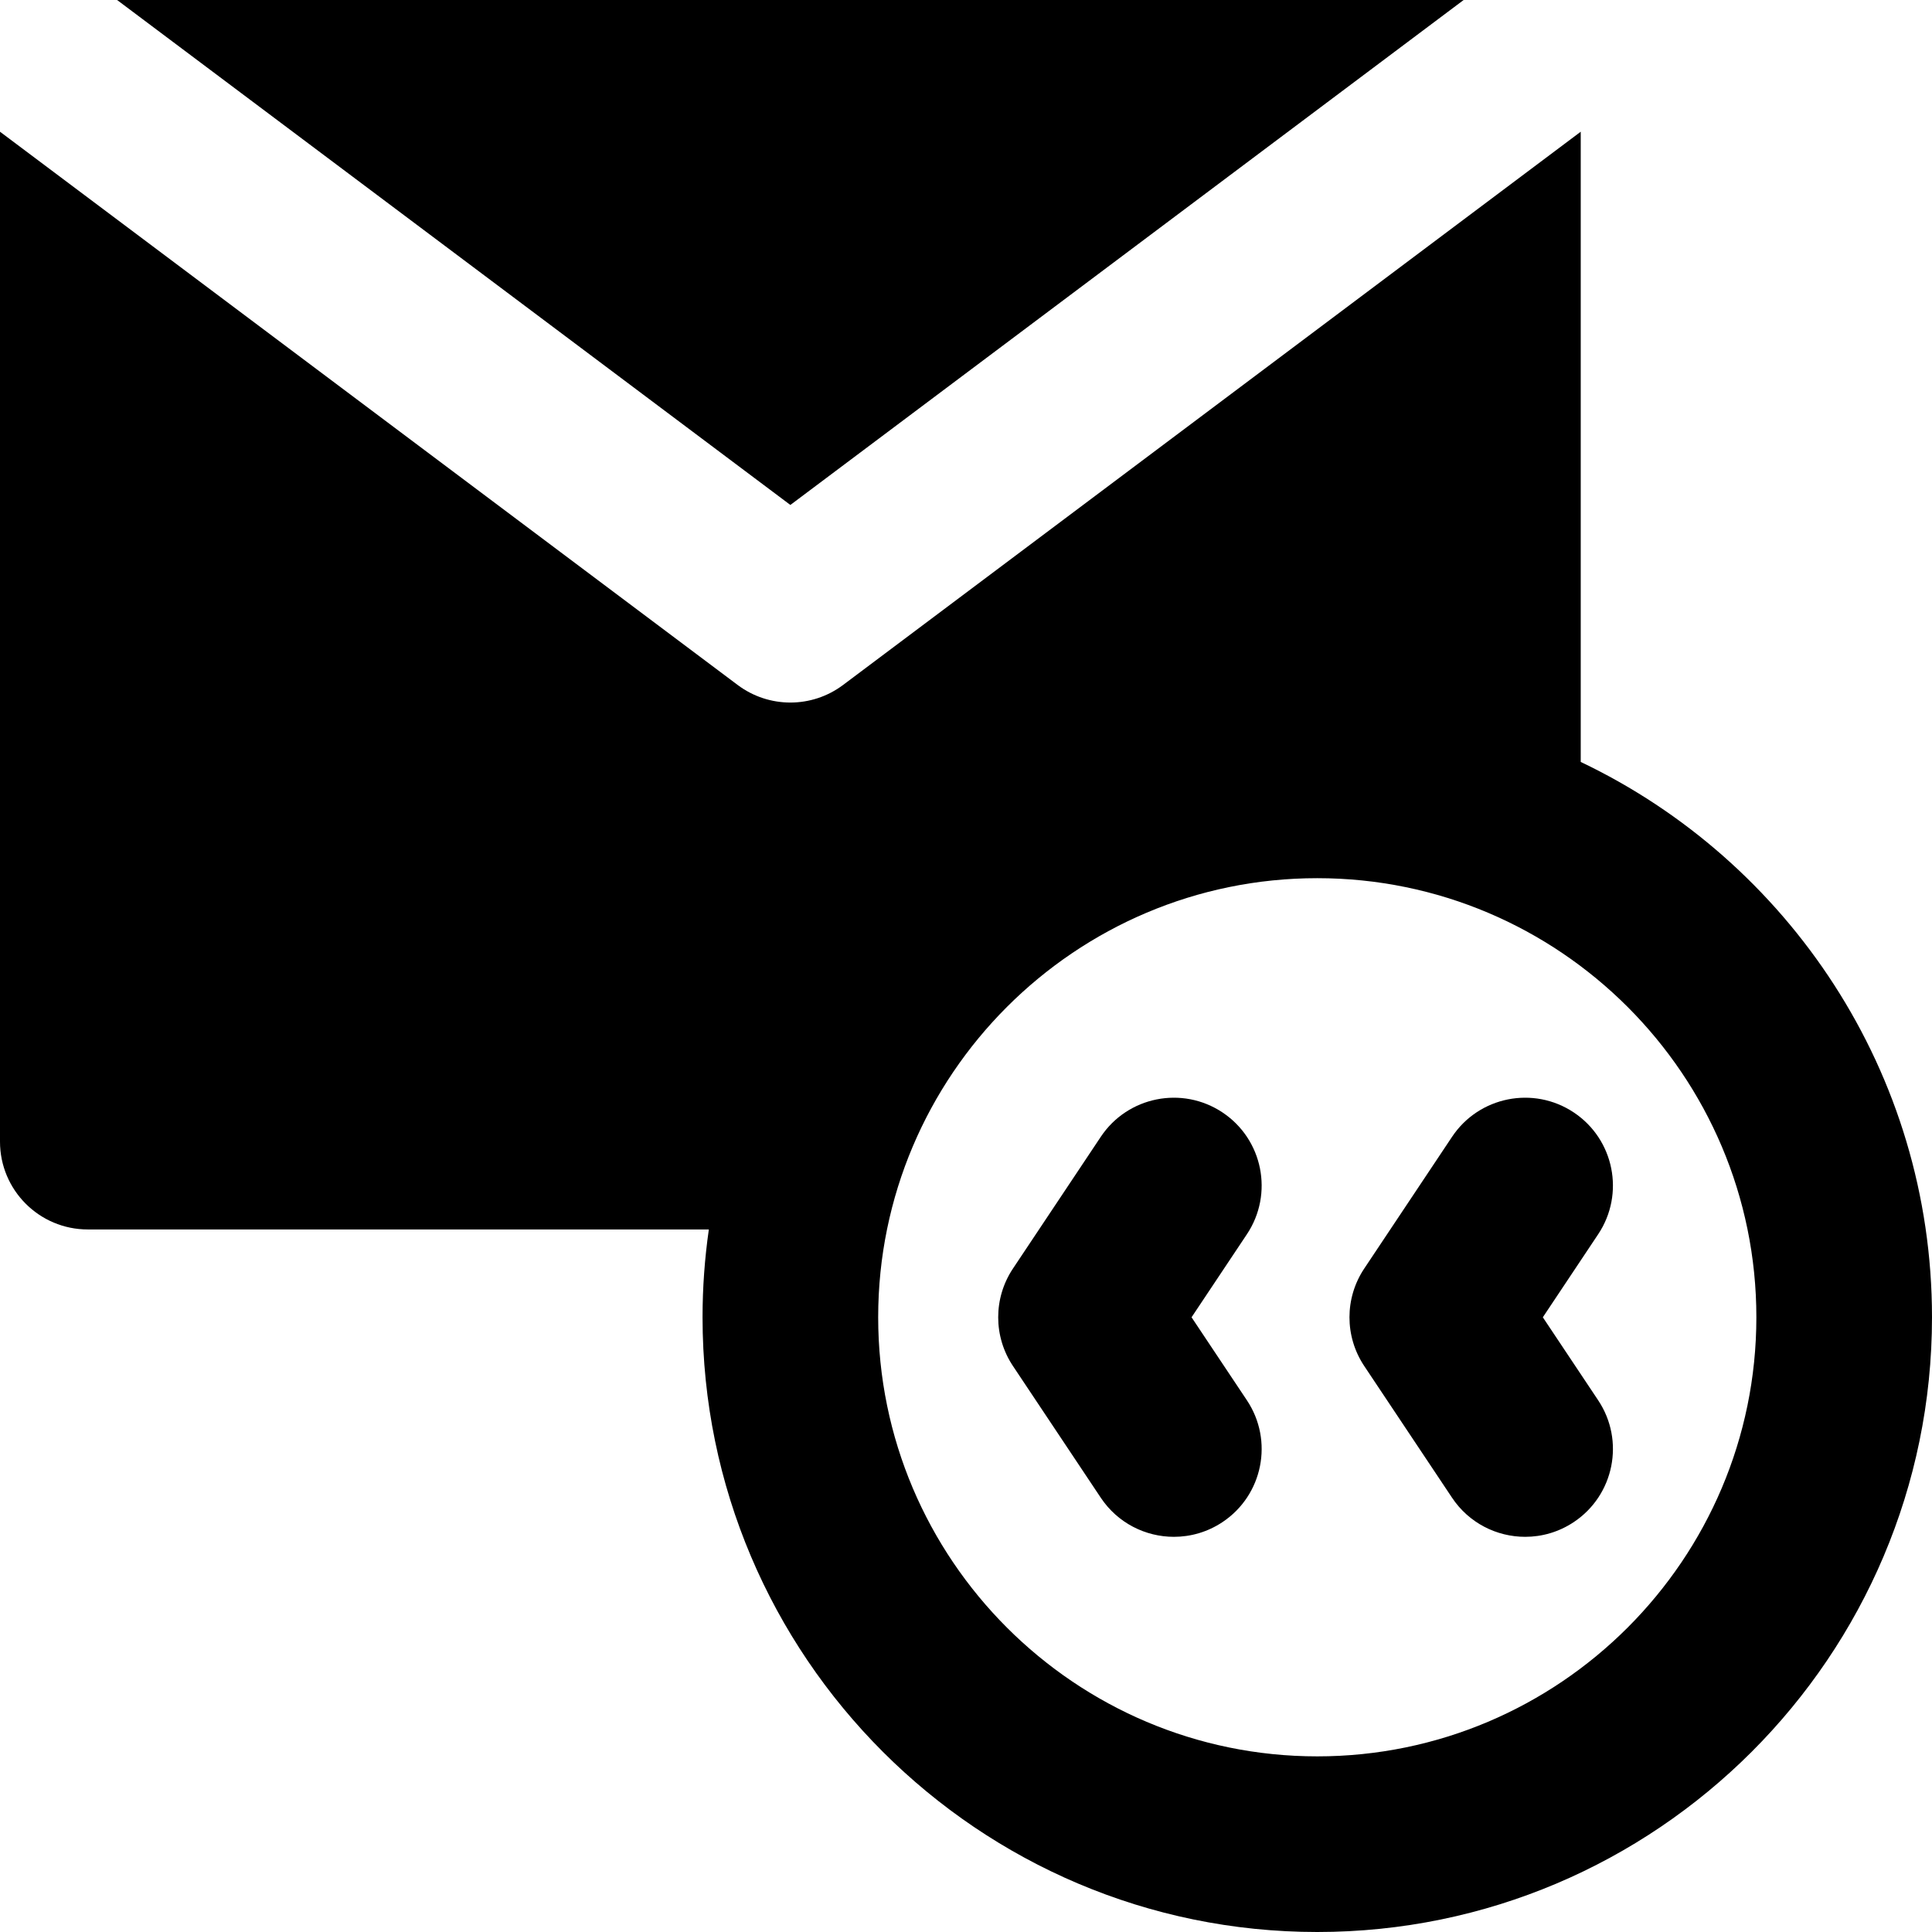 <?xml version="1.0" encoding="iso-8859-1"?>
<!-- Uploaded to: SVG Repo, www.svgrepo.com, Generator: SVG Repo Mixer Tools -->
<svg fill="#000000" height="800px" width="800px" version="1.1" id="Layer_1" xmlns="http://www.w3.org/2000/svg" xmlns:xlink="http://www.w3.org/1999/xlink" 
	 viewBox="0 0 330 330" xml:space="preserve">
<g id="XMLID_25_">
	<path id="XMLID_26_" d="M203.527,225.001l9.453-14.182c4.596-6.893,2.732-16.206-4.16-20.801
		c-6.893-4.596-16.206-2.733-20.801,4.161l-15,22.502c-3.359,5.039-3.359,11.603,0,16.641l15,22.498
		c2.891,4.336,7.647,6.681,12.494,6.681c2.859,0,5.75-0.816,8.307-2.521c6.894-4.596,8.756-13.909,4.16-20.801L203.527,225.001z"/>
	<path id="XMLID_27_" d="M263.527,225.001l9.453-14.182c4.596-6.893,2.732-16.206-4.16-20.801
		c-6.893-4.596-16.205-2.733-20.801,4.161l-15,22.502c-3.359,5.039-3.359,11.603,0,16.641l15,22.498
		c2.891,4.336,7.647,6.681,12.494,6.681c2.859,0,5.75-0.816,8.307-2.521c6.894-4.596,8.756-13.909,4.16-20.801L263.527,225.001z"/>
	<polygon id="XMLID_28_" points="250,0 20,0 60,30 135,86.25 	"/>
	<path id="XMLID_29_" d="M270,130.145V22.5L240,45l-96,72c-2.666,2-5.834,3-9,3s-6.334-1-9-3L0,22.5V195c0,8.284,6.716,15,15,15
		h106.076c-0.704,4.901-1.076,9.907-1.076,15c0,57.897,47.103,105,105,105s105-47.103,105-105
		C330,183.198,305.443,147.027,270,130.145z M225,300c-41.356,0-75-33.645-75-75s33.644-75,75-75c41.355,0,75,33.645,75,75
		S266.355,300,225,300z"/>
</g>
</svg>